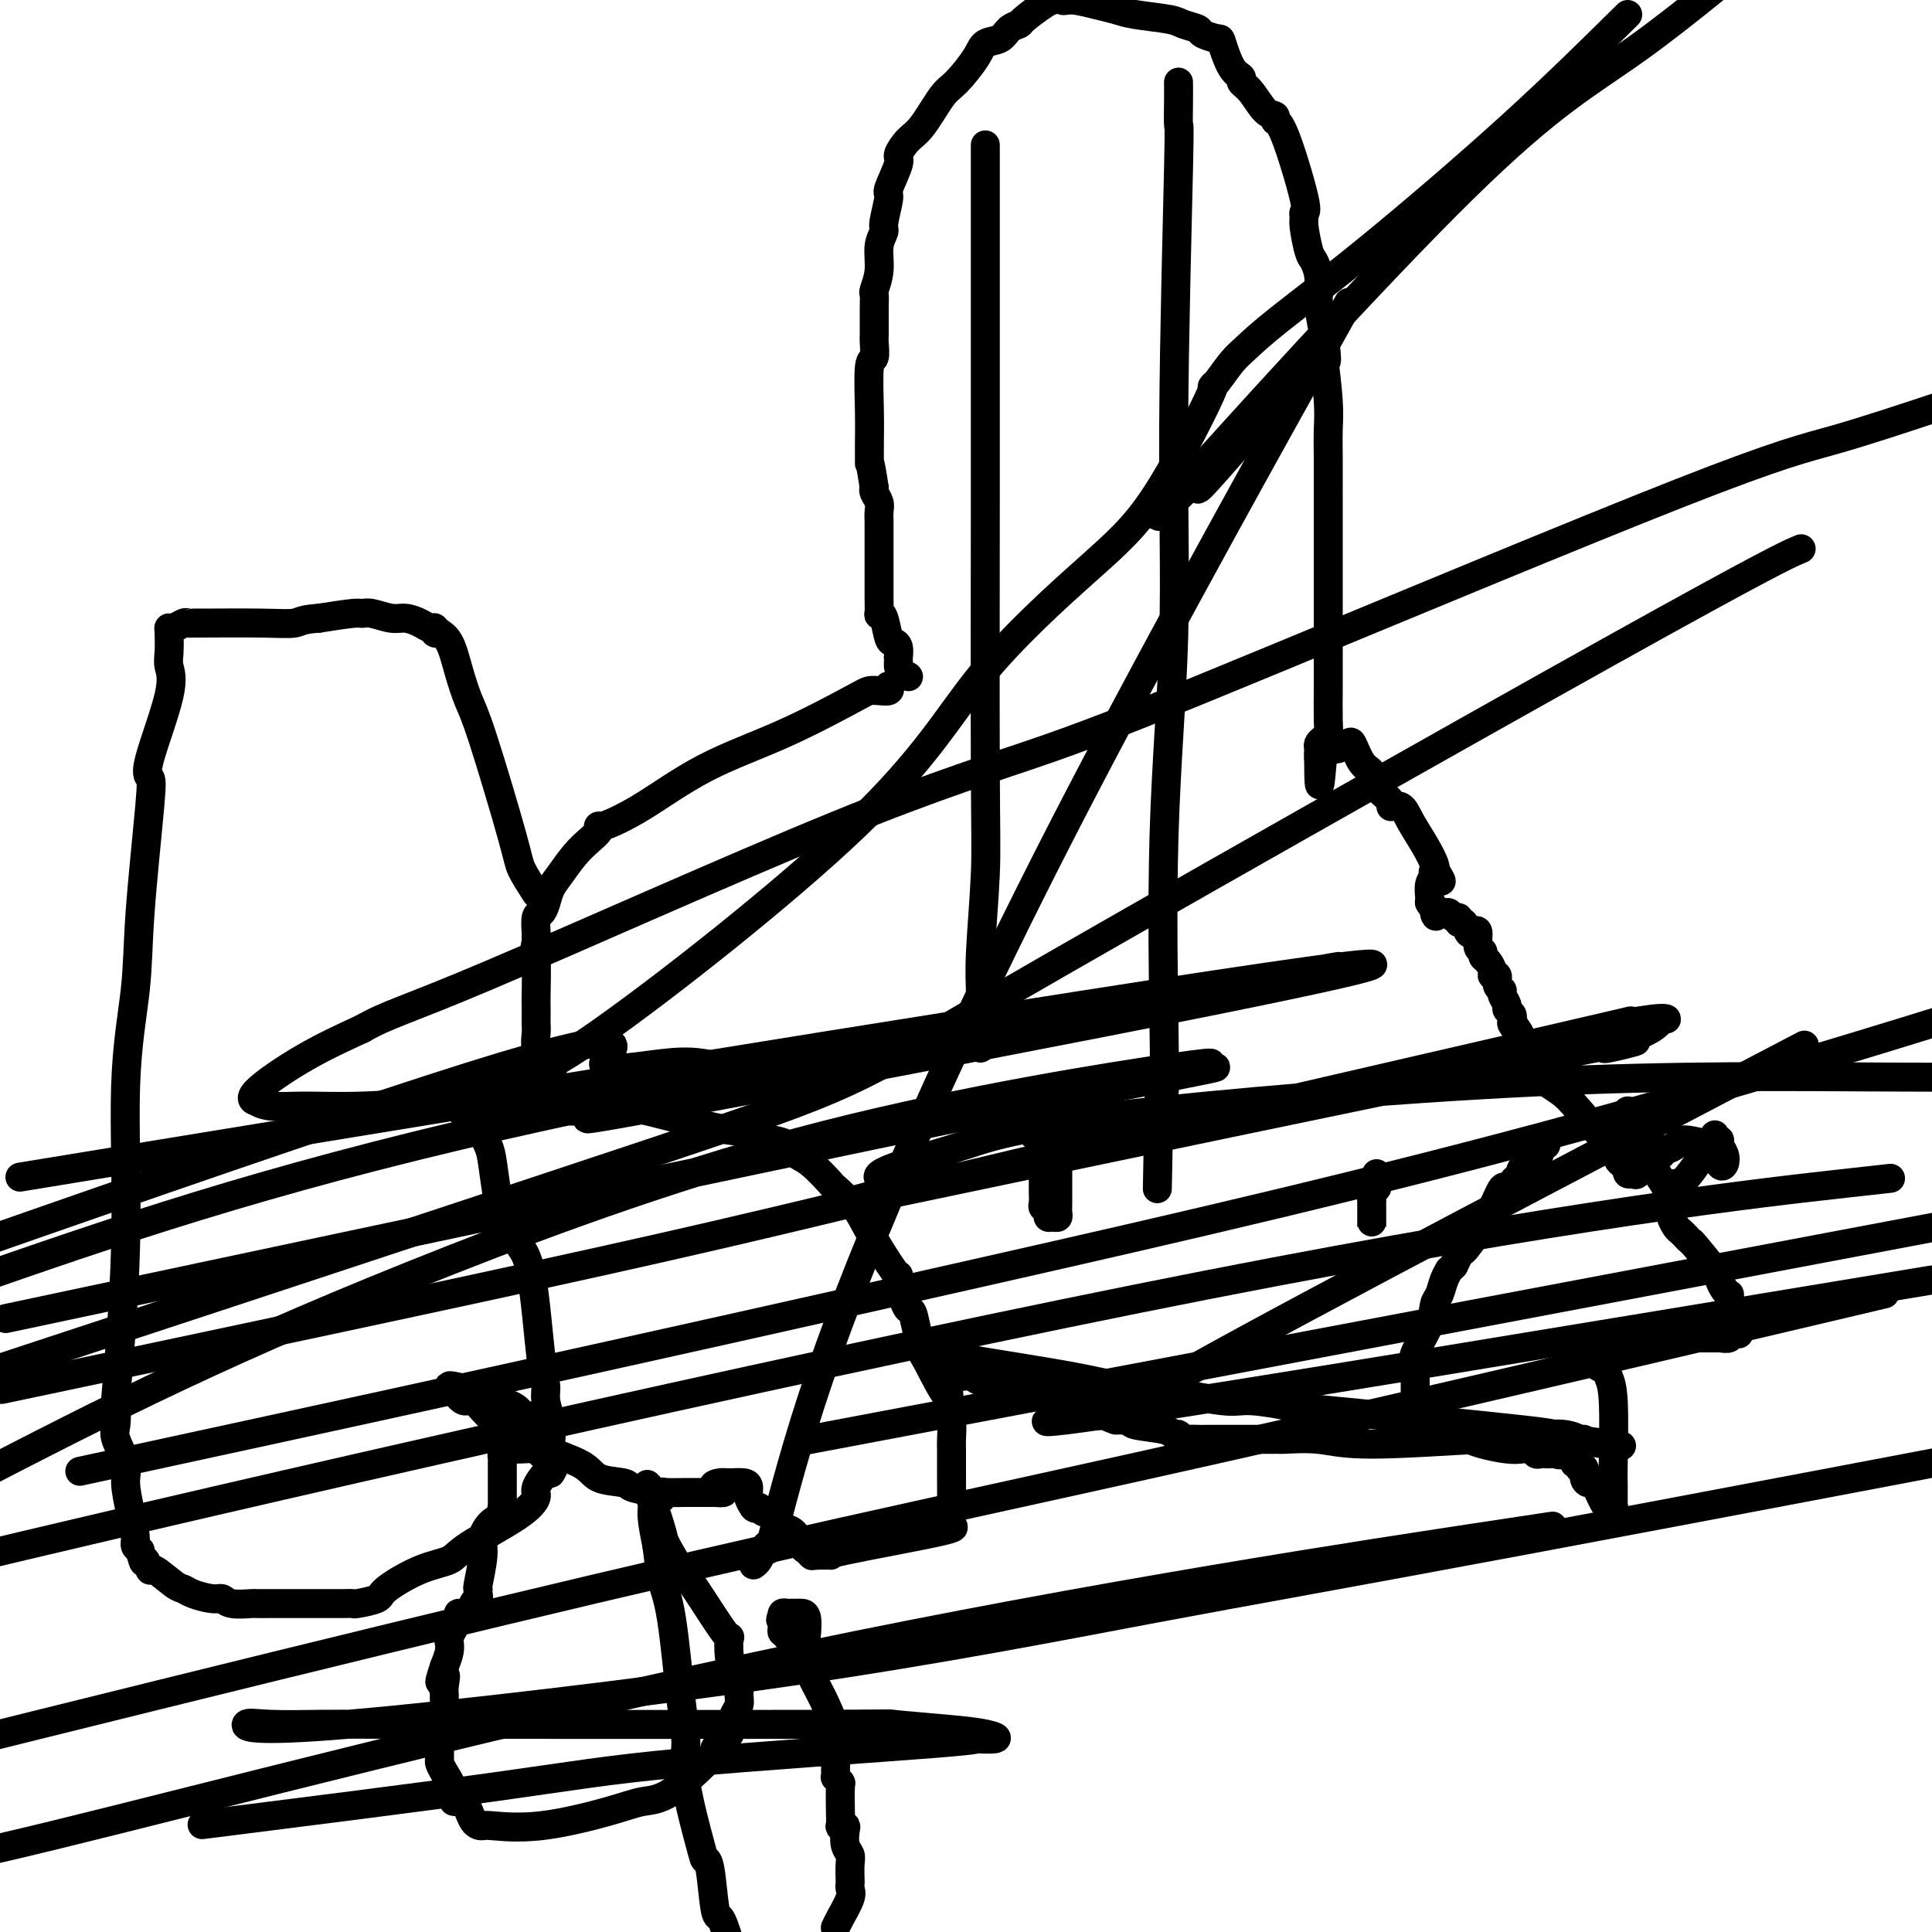 <svg viewBox='0 0 400 400' version='1.1' xmlns='http://www.w3.org/2000/svg' xmlns:xlink='http://www.w3.org/1999/xlink'><g fill='none' stroke='#000000' stroke-width='6' stroke-linecap='round' stroke-linejoin='round'><path d='M188,140c0.000,0.000 0.100,0.100 0.1,0.1'/><path d='M186,138c-0.002,-0.295 -0.003,-0.591 0,-1c0.003,-0.409 0.012,-0.933 0,-1c-0.012,-0.067 -0.044,0.322 0,0c0.044,-0.322 0.166,-1.355 0,-2c-0.166,-0.645 -0.619,-0.902 -1,-1c-0.381,-0.098 -0.691,-0.037 -1,-1c-0.309,-0.963 -0.619,-2.950 -1,-4c-0.381,-1.050 -0.834,-1.162 -1,-1c-0.166,0.162 -0.044,0.599 0,0c0.044,-0.599 0.012,-2.234 0,-3c-0.012,-0.766 -0.003,-0.664 0,-1c0.003,-0.336 0.001,-1.110 0,-2c-0.001,-0.890 -0.000,-1.897 0,-3c0.000,-1.103 -0.000,-2.301 0,-3c0.000,-0.699 0.001,-0.897 0,-2c-0.001,-1.103 -0.004,-3.111 0,-4c0.004,-0.889 0.015,-0.658 0,-1c-0.015,-0.342 -0.056,-1.257 0,-2c0.056,-0.743 0.207,-1.316 0,-2c-0.207,-0.684 -0.774,-1.481 -1,-2c-0.226,-0.519 -0.113,-0.759 0,-1'/><path d='M181,101c-0.999,-6.690 -0.996,-4.914 -1,-5c-0.004,-0.086 -0.015,-2.033 0,-4c0.015,-1.967 0.057,-3.952 0,-7c-0.057,-3.048 -0.211,-7.158 0,-9c0.211,-1.842 0.789,-1.415 1,-2c0.211,-0.585 0.055,-2.182 0,-3c-0.055,-0.818 -0.011,-0.857 0,-2c0.011,-1.143 -0.012,-3.390 0,-5c0.012,-1.610 0.060,-2.582 0,-3c-0.060,-0.418 -0.227,-0.283 0,-1c0.227,-0.717 0.850,-2.287 1,-4c0.150,-1.713 -0.172,-3.568 0,-5c0.172,-1.432 0.839,-2.440 1,-3c0.161,-0.560 -0.183,-0.673 0,-2c0.183,-1.327 0.892,-3.868 1,-5c0.108,-1.132 -0.384,-0.855 0,-2c0.384,-1.145 1.643,-3.711 2,-5c0.357,-1.289 -0.188,-1.301 0,-2c0.188,-0.699 1.108,-2.084 2,-3c0.892,-0.916 1.757,-1.363 3,-3c1.243,-1.637 2.865,-4.465 4,-6c1.135,-1.535 1.784,-1.777 3,-3c1.216,-1.223 2.999,-3.427 4,-5c1.001,-1.573 1.221,-2.513 2,-3c0.779,-0.487 2.117,-0.519 3,-1c0.883,-0.481 1.311,-1.411 2,-2c0.689,-0.589 1.638,-0.838 2,-1c0.362,-0.162 0.136,-0.236 1,-1c0.864,-0.764 2.818,-2.218 4,-3c1.182,-0.782 1.591,-0.891 2,-1'/><path d='M218,0c2.564,-1.379 1.974,-0.328 2,0c0.026,0.328 0.668,-0.067 2,0c1.332,0.067 3.352,0.595 5,1c1.648,0.405 2.922,0.686 4,1c1.078,0.314 1.960,0.661 4,1c2.040,0.339 5.237,0.669 7,1c1.763,0.331 2.093,0.662 3,1c0.907,0.338 2.392,0.682 3,1c0.608,0.318 0.339,0.610 1,1c0.661,0.390 2.253,0.878 3,1c0.747,0.122 0.650,-0.121 1,1c0.350,1.121 1.147,3.607 2,5c0.853,1.393 1.763,1.693 2,2c0.237,0.307 -0.200,0.622 0,1c0.200,0.378 1.038,0.818 2,2c0.962,1.182 2.049,3.105 3,4c0.951,0.895 1.768,0.761 2,1c0.232,0.239 -0.120,0.852 0,1c0.120,0.148 0.711,-0.168 2,3c1.289,3.168 3.277,9.819 4,13c0.723,3.181 0.182,2.892 0,3c-0.182,0.108 -0.007,0.612 0,1c0.007,0.388 -0.156,0.661 0,2c0.156,1.339 0.630,3.745 1,5c0.370,1.255 0.634,1.358 1,2c0.366,0.642 0.833,1.821 1,3c0.167,1.179 0.034,2.357 0,3c-0.034,0.643 0.029,0.750 0,1c-0.029,0.250 -0.151,0.643 0,2c0.151,1.357 0.576,3.679 1,6'/><path d='M274,69c1.254,7.601 0.389,6.102 0,5c-0.389,-1.102 -0.300,-1.808 0,0c0.300,1.808 0.813,6.128 1,9c0.187,2.872 0.050,4.296 0,6c-0.050,1.704 -0.013,3.690 0,6c0.013,2.310 0.004,4.945 0,6c-0.004,1.055 -0.001,0.531 0,1c0.001,0.469 0.000,1.932 0,2c-0.000,0.068 -0.000,-1.258 0,3c0.000,4.258 0.000,14.102 0,19c-0.000,4.898 0.000,4.852 0,6c-0.000,1.148 -0.000,3.490 0,5c0.000,1.510 0.001,2.187 0,3c-0.001,0.813 -0.003,1.762 0,2c0.003,0.238 0.011,-0.235 0,1c-0.011,1.235 -0.041,4.176 0,6c0.041,1.824 0.155,2.530 0,3c-0.155,0.470 -0.577,0.705 -1,1c-0.423,0.295 -0.845,0.651 -1,1c-0.155,0.349 -0.041,0.692 0,1c0.041,0.308 0.011,0.583 0,1c-0.011,0.417 -0.003,0.976 0,1c0.003,0.024 0.002,-0.488 0,-1'/><path d='M273,156c0.022,13.231 0.579,2.809 1,-1c0.421,-3.809 0.708,-1.006 1,0c0.292,1.006 0.588,0.213 1,0c0.412,-0.213 0.939,0.153 1,0c0.061,-0.153 -0.344,-0.824 0,-1c0.344,-0.176 1.436,0.142 2,0c0.564,-0.142 0.601,-0.746 1,0c0.399,0.746 1.162,2.842 2,4c0.838,1.158 1.753,1.378 2,2c0.247,0.622 -0.174,1.645 0,2c0.174,0.355 0.943,0.041 1,0c0.057,-0.041 -0.596,0.193 0,1c0.596,0.807 2.442,2.189 3,3c0.558,0.811 -0.172,1.051 0,1c0.172,-0.051 1.248,-0.392 2,0c0.752,0.392 1.182,1.517 2,3c0.818,1.483 2.023,3.325 3,5c0.977,1.675 1.724,3.182 2,4c0.276,0.818 0.079,0.948 0,1c-0.079,0.052 -0.039,0.026 0,0'/><path d='M297,180c2.768,4.269 0.688,1.942 0,1c-0.688,-0.942 0.016,-0.497 0,0c-0.016,0.497 -0.750,1.047 -1,2c-0.250,0.953 -0.014,2.311 0,3c0.014,0.689 -0.192,0.711 0,1c0.192,0.289 0.782,0.847 1,1c0.218,0.153 0.062,-0.099 0,0c-0.062,0.099 -0.031,0.550 0,1'/><path d='M297,189c0.179,1.388 0.626,0.357 1,0c0.374,-0.357 0.674,-0.039 1,0c0.326,0.039 0.679,-0.202 1,0c0.321,0.202 0.611,0.846 1,1c0.389,0.154 0.877,-0.182 1,0c0.123,0.182 -0.121,0.883 0,1c0.121,0.117 0.606,-0.350 1,0c0.394,0.350 0.698,1.519 1,2c0.302,0.481 0.602,0.276 1,0c0.398,-0.276 0.894,-0.622 1,0c0.106,0.622 -0.178,2.212 0,3c0.178,0.788 0.817,0.776 1,1c0.183,0.224 -0.091,0.685 0,1c0.091,0.315 0.545,0.483 1,1c0.455,0.517 0.911,1.381 1,2c0.089,0.619 -0.187,0.991 0,1c0.187,0.009 0.839,-0.345 1,0c0.161,0.345 -0.168,1.388 0,2c0.168,0.612 0.833,0.794 1,1c0.167,0.206 -0.165,0.436 0,1c0.165,0.564 0.828,1.460 1,2c0.172,0.540 -0.146,0.722 0,1c0.146,0.278 0.756,0.651 1,1c0.244,0.349 0.122,0.675 0,1'/><path d='M313,211c1.350,2.980 0.225,1.432 0,1c-0.225,-0.432 0.451,0.254 1,1c0.549,0.746 0.971,1.554 1,2c0.029,0.446 -0.333,0.531 0,1c0.333,0.469 1.362,1.321 2,2c0.638,0.679 0.883,1.186 1,2c0.117,0.814 0.104,1.937 1,3c0.896,1.063 2.702,2.067 4,3c1.298,0.933 2.089,1.794 4,4c1.911,2.206 4.942,5.757 6,7c1.058,1.243 0.143,0.179 0,0c-0.143,-0.179 0.488,0.526 1,1c0.512,0.474 0.907,0.715 1,1c0.093,0.285 -0.116,0.612 0,1c0.116,0.388 0.557,0.836 1,1c0.443,0.164 0.889,0.044 1,0c0.111,-0.044 -0.111,-0.013 0,0c0.111,0.013 0.556,0.006 1,0'/><path d='M338,241c3.060,2.850 1.212,0.974 1,0c-0.212,-0.974 1.214,-1.046 2,-1c0.786,0.046 0.932,0.209 1,0c0.068,-0.209 0.056,-0.792 0,-1c-0.056,-0.208 -0.157,-0.041 0,0c0.157,0.041 0.571,-0.044 1,0c0.429,0.044 0.874,0.217 1,0c0.126,-0.217 -0.068,-0.825 0,-1c0.068,-0.175 0.397,0.082 1,0c0.603,-0.082 1.481,-0.505 2,-1c0.519,-0.495 0.678,-1.064 2,-1c1.322,0.064 3.808,0.761 5,1c1.192,0.239 1.091,0.020 1,0c-0.091,-0.020 -0.172,0.160 0,1c0.172,0.840 0.597,2.340 1,3c0.403,0.660 0.784,0.479 1,0c0.216,-0.479 0.268,-1.257 0,-2c-0.268,-0.743 -0.856,-1.452 -1,-2c-0.144,-0.548 0.154,-0.934 0,-1c-0.154,-0.066 -0.762,0.188 -1,0c-0.238,-0.188 -0.105,-0.818 0,-1c0.105,-0.182 0.183,0.085 -1,2c-1.183,1.915 -3.626,5.477 -5,7c-1.374,1.523 -1.678,1.007 -2,1c-0.322,-0.007 -0.661,0.497 -1,1'/><path d='M346,246c-1.300,2.063 0.452,2.721 -1,0c-1.452,-2.721 -6.106,-8.822 -8,-11c-1.894,-2.178 -1.028,-0.434 -1,0c0.028,0.434 -0.784,-0.444 -1,-1c-0.216,-0.556 0.163,-0.791 0,-1c-0.163,-0.209 -0.868,-0.392 -1,0c-0.132,0.392 0.307,1.358 1,3c0.693,1.642 1.639,3.959 2,5c0.361,1.041 0.138,0.807 0,1c-0.138,0.193 -0.191,0.815 0,1c0.191,0.185 0.625,-0.066 1,0c0.375,0.066 0.692,0.448 1,0c0.308,-0.448 0.608,-1.727 1,-2c0.392,-0.273 0.876,0.459 1,0c0.124,-0.459 -0.110,-2.109 -1,-4c-0.890,-1.891 -2.434,-4.022 -3,-5c-0.566,-0.978 -0.152,-0.802 0,-1c0.152,-0.198 0.044,-0.771 0,-1c-0.044,-0.229 -0.022,-0.115 0,0'/><path d='M346,250c0.024,0.364 0.048,0.727 0,1c-0.048,0.273 -0.167,0.455 0,1c0.167,0.545 0.619,1.451 1,2c0.381,0.549 0.691,0.739 1,1c0.309,0.261 0.618,0.594 1,1c0.382,0.406 0.837,0.886 1,1c0.163,0.114 0.033,-0.137 1,1c0.967,1.137 3.030,3.663 4,5c0.970,1.337 0.847,1.485 1,2c0.153,0.515 0.581,1.398 1,2c0.419,0.602 0.830,0.922 1,1c0.170,0.078 0.098,-0.085 0,0c-0.098,0.085 -0.222,0.418 0,1c0.222,0.582 0.792,1.413 1,2c0.208,0.587 0.056,0.931 0,1c-0.056,0.069 -0.015,-0.135 0,0c0.015,0.135 0.004,0.610 0,1c-0.004,0.390 -0.002,0.695 0,1'/><path d='M359,274c1.993,3.874 0.475,1.560 0,1c-0.475,-0.560 0.092,0.635 0,1c-0.092,0.365 -0.844,-0.098 -1,0c-0.156,0.098 0.283,0.758 0,1c-0.283,0.242 -1.290,0.065 -2,0c-0.710,-0.065 -1.125,-0.016 -1,0c0.125,0.016 0.790,0.001 0,0c-0.790,-0.001 -3.036,0.011 -4,0c-0.964,-0.011 -0.647,-0.044 -1,0c-0.353,0.044 -1.374,0.166 -2,0c-0.626,-0.166 -0.855,-0.620 0,-1c0.855,-0.380 2.793,-0.687 -1,0c-3.793,0.687 -13.318,2.369 -17,3c-3.682,0.631 -1.519,0.212 -1,0c0.519,-0.212 -0.604,-0.215 -1,0c-0.396,0.215 -0.065,0.650 0,1c0.065,0.350 -0.137,0.616 0,1c0.137,0.384 0.614,0.886 1,1c0.386,0.114 0.681,-0.162 1,0c0.319,0.162 0.663,0.760 1,1c0.337,0.240 0.669,0.120 1,0'/><path d='M332,283c0.785,0.653 0.746,1.286 1,2c0.254,0.714 0.800,1.508 1,5c0.200,3.492 0.053,9.682 0,13c-0.053,3.318 -0.013,3.765 0,4c0.013,0.235 -0.000,0.259 0,1c0.000,0.741 0.014,2.199 0,3c-0.014,0.801 -0.056,0.947 0,1c0.056,0.053 0.209,0.015 0,0c-0.209,-0.015 -0.781,-0.005 -1,0c-0.219,0.005 -0.086,0.006 0,0c0.086,-0.006 0.124,-0.017 0,0c-0.124,0.017 -0.410,0.063 -1,-1c-0.590,-1.063 -1.483,-3.236 -2,-4c-0.517,-0.764 -0.659,-0.118 -1,0c-0.341,0.118 -0.880,-0.293 -1,-1c-0.120,-0.707 0.179,-1.709 0,-2c-0.179,-0.291 -0.835,0.128 -1,0c-0.165,-0.128 0.163,-0.805 0,-1c-0.163,-0.195 -0.817,0.092 -1,0c-0.183,-0.092 0.105,-0.563 0,-1c-0.105,-0.437 -0.601,-0.839 -1,-1c-0.399,-0.161 -0.699,-0.080 -1,0'/><path d='M324,301c-1.724,-1.547 -1.036,-0.414 -1,0c0.036,0.414 -0.582,0.111 -1,0c-0.418,-0.111 -0.637,-0.029 -1,0c-0.363,0.029 -0.870,0.004 -1,0c-0.130,-0.004 0.117,0.013 0,0c-0.117,-0.013 -0.599,-0.055 -1,0c-0.401,0.055 -0.722,0.208 -1,0c-0.278,-0.208 -0.512,-0.778 -1,-1c-0.488,-0.222 -1.230,-0.098 -2,0c-0.770,0.098 -1.569,0.170 -3,0c-1.431,-0.170 -3.494,-0.581 -5,-1c-1.506,-0.419 -2.455,-0.844 -3,-1c-0.545,-0.156 -0.688,-0.041 -1,0c-0.312,0.041 -0.794,0.007 -1,0c-0.206,-0.007 -0.135,0.012 0,0c0.135,-0.012 0.335,-0.055 0,0c-0.335,0.055 -1.206,0.207 -2,0c-0.794,-0.207 -1.513,-0.773 -2,-1c-0.487,-0.227 -0.744,-0.113 -1,0'/><path d='M297,297c-4.067,-0.555 -0.736,0.058 0,0c0.736,-0.058 -1.123,-0.786 -2,-1c-0.877,-0.214 -0.771,0.087 -1,0c-0.229,-0.087 -0.793,-0.562 -1,-1c-0.207,-0.438 -0.055,-0.838 0,-1c0.055,-0.162 0.015,-0.085 0,0c-0.015,0.085 -0.004,0.176 0,0c0.004,-0.176 0.001,-0.621 0,-1c-0.001,-0.379 -0.000,-0.693 0,-1c0.000,-0.307 0.000,-0.607 0,-1c-0.000,-0.393 -0.000,-0.878 0,-1c0.000,-0.122 0.000,0.118 0,0c-0.000,-0.118 -0.000,-0.594 0,-1c0.000,-0.406 0.001,-0.743 0,-1c-0.001,-0.257 -0.003,-0.436 0,-1c0.003,-0.564 0.011,-1.515 0,-2c-0.011,-0.485 -0.042,-0.504 0,-1c0.042,-0.496 0.158,-1.469 0,-2c-0.158,-0.531 -0.590,-0.621 0,-2c0.590,-1.379 2.200,-4.048 3,-6c0.800,-1.952 0.788,-3.188 1,-4c0.212,-0.812 0.648,-1.201 1,-2c0.352,-0.799 0.620,-2.008 1,-3c0.380,-0.992 0.872,-1.767 1,-2c0.128,-0.233 -0.106,0.076 0,0c0.106,-0.076 0.553,-0.538 1,-1'/><path d='M301,262c1.550,-3.285 1.423,-2.498 2,-3c0.577,-0.502 1.856,-2.295 3,-4c1.144,-1.705 2.151,-3.323 3,-5c0.849,-1.677 1.538,-3.415 2,-4c0.462,-0.585 0.695,-0.019 1,0c0.305,0.019 0.681,-0.508 1,-1c0.319,-0.492 0.582,-0.947 1,-1c0.418,-0.053 0.991,0.297 1,0c0.009,-0.297 -0.548,-1.241 0,-2c0.548,-0.759 2.199,-1.331 3,-2c0.801,-0.669 0.750,-1.433 1,-2c0.250,-0.567 0.799,-0.935 1,-1c0.201,-0.065 0.054,0.175 0,0c-0.054,-0.175 -0.015,-0.764 0,-1c0.015,-0.236 0.008,-0.118 0,0'/><path d='M184,142c0.175,0.419 0.351,0.837 0,1c-0.351,0.163 -1.228,0.070 -2,0c-0.772,-0.070 -1.438,-0.116 -2,0c-0.562,0.116 -1.020,0.392 -4,2c-2.980,1.608 -8.484,4.546 -14,7c-5.516,2.454 -11.046,4.425 -16,7c-4.954,2.575 -9.333,5.753 -13,8c-3.667,2.247 -6.624,3.563 -8,4c-1.376,0.437 -1.173,-0.003 -1,0c0.173,0.003 0.317,0.451 0,1c-0.317,0.549 -1.093,1.200 -2,2c-0.907,0.800 -1.945,1.749 -3,3c-1.055,1.251 -2.129,2.805 -3,4c-0.871,1.195 -1.540,2.030 -2,3c-0.460,0.970 -0.712,2.073 -1,3c-0.288,0.927 -0.613,1.677 -1,2c-0.387,0.323 -0.836,0.219 -1,1c-0.164,0.781 -0.044,2.446 0,3c0.044,0.554 0.012,-0.005 0,0c-0.012,0.005 -0.003,0.573 0,1c0.003,0.427 0.002,0.714 0,1'/><path d='M111,195c-0.464,1.925 -0.124,1.237 0,3c0.124,1.763 0.033,5.978 0,8c-0.033,2.022 -0.009,1.851 0,2c0.009,0.149 0.003,0.619 0,1c-0.003,0.381 -0.002,0.672 0,1c0.002,0.328 0.005,0.694 0,1c-0.005,0.306 -0.018,0.551 0,1c0.018,0.449 0.068,1.101 0,2c-0.068,0.899 -0.253,2.043 0,3c0.253,0.957 0.945,1.726 1,2c0.055,0.274 -0.528,0.052 0,1c0.528,0.948 2.167,3.067 3,4c0.833,0.933 0.861,0.681 1,1c0.139,0.319 0.388,1.210 1,2c0.612,0.790 1.587,1.479 2,2c0.413,0.521 0.265,0.872 0,1c-0.265,0.128 -0.645,0.031 -1,0c-0.355,-0.031 -0.684,0.002 -1,0c-0.316,-0.002 -0.620,-0.039 -1,0c-0.380,0.039 -0.838,0.155 -1,0c-0.162,-0.155 -0.030,-0.580 0,-1c0.030,-0.420 -0.044,-0.834 0,-1c0.044,-0.166 0.204,-0.083 0,0c-0.204,0.083 -0.773,0.167 -1,0c-0.227,-0.167 -0.114,-0.583 0,-1'/><path d='M114,227c-1.156,-0.309 -1.545,-0.083 -2,0c-0.455,0.083 -0.976,0.023 -1,0c-0.024,-0.023 0.449,-0.010 -1,0c-1.449,0.010 -4.822,0.017 -7,0c-2.178,-0.017 -3.163,-0.057 -4,0c-0.837,0.057 -1.527,0.211 -2,0c-0.473,-0.211 -0.730,-0.786 -1,-1c-0.270,-0.214 -0.553,-0.068 -1,0c-0.447,0.068 -1.058,0.056 -1,0c0.058,-0.056 0.785,-0.157 1,0c0.215,0.157 -0.083,0.570 0,1c0.083,0.430 0.546,0.876 1,1c0.454,0.124 0.899,-0.073 1,0c0.101,0.073 -0.142,0.417 0,1c0.142,0.583 0.668,1.407 1,2c0.332,0.593 0.469,0.956 1,2c0.531,1.044 1.458,2.769 2,4c0.542,1.231 0.701,1.969 1,4c0.299,2.031 0.738,5.356 1,7c0.262,1.644 0.347,1.609 1,3c0.653,1.391 1.873,4.208 3,6c1.127,1.792 2.162,2.557 3,7c0.838,4.443 1.479,12.563 2,17c0.521,4.437 0.923,5.189 1,6c0.077,0.811 -0.172,1.680 0,3c0.172,1.320 0.763,3.091 1,4c0.237,0.909 0.118,0.954 0,1'/><path d='M114,295c0.437,5.252 -0.470,2.881 -1,2c-0.530,-0.881 -0.682,-0.274 -1,0c-0.318,0.274 -0.802,0.214 -1,0c-0.198,-0.214 -0.108,-0.583 0,-1c0.108,-0.417 0.236,-0.881 0,-1c-0.236,-0.119 -0.835,0.106 -1,0c-0.165,-0.106 0.103,-0.544 0,-1c-0.103,-0.456 -0.578,-0.930 -1,-1c-0.422,-0.070 -0.790,0.266 -1,0c-0.210,-0.266 -0.263,-1.133 -2,-2c-1.737,-0.867 -5.160,-1.735 -7,-2c-1.840,-0.265 -2.099,0.074 -2,0c0.099,-0.074 0.554,-0.562 0,-1c-0.554,-0.438 -2.118,-0.827 -3,-1c-0.882,-0.173 -1.081,-0.130 -1,0c0.081,0.130 0.441,0.346 1,1c0.559,0.654 1.318,1.744 2,2c0.682,0.256 1.286,-0.323 2,0c0.714,0.323 1.538,1.549 3,3c1.462,1.451 3.560,3.129 5,4c1.440,0.871 2.220,0.936 3,1'/><path d='M109,298c4.646,2.665 8.762,3.827 11,5c2.238,1.173 2.599,2.357 4,3c1.401,0.643 3.843,0.746 5,1c1.157,0.254 1.028,0.657 2,1c0.972,0.343 3.045,0.624 4,1c0.955,0.376 0.792,0.847 1,1c0.208,0.153 0.788,-0.012 1,0c0.212,0.012 0.056,0.199 0,0c-0.056,-0.199 -0.014,-0.785 0,-1c0.014,-0.215 -0.001,-0.057 1,0c1.001,0.057 3.019,0.015 4,0c0.981,-0.015 0.926,-0.004 1,0c0.074,0.004 0.278,0.001 1,0c0.722,-0.001 1.964,-0.000 3,0c1.036,0.000 1.868,0.000 2,0c0.132,-0.000 -0.434,-0.000 -1,0'/><path d='M148,309c3.673,0.299 0.855,-0.454 0,-1c-0.855,-0.546 0.254,-0.887 1,-1c0.746,-0.113 1.131,-0.000 2,0c0.869,0.000 2.223,-0.113 3,0c0.777,0.113 0.979,0.454 1,1c0.021,0.546 -0.137,1.299 0,2c0.137,0.701 0.568,1.351 1,2'/><path d='M156,312c0.487,0.711 0.706,-0.013 1,0c0.294,0.013 0.663,0.761 1,1c0.337,0.239 0.643,-0.030 1,0c0.357,0.030 0.764,0.361 1,1c0.236,0.639 0.302,1.587 1,2c0.698,0.413 2.030,0.293 3,1c0.970,0.707 1.580,2.242 2,3c0.420,0.758 0.650,0.739 1,1c0.350,0.261 0.820,0.802 1,1c0.180,0.198 0.071,0.053 1,0c0.929,-0.053 2.898,-0.014 3,0c0.102,0.014 -1.661,0.005 3,-1c4.661,-1.005 15.746,-3.004 20,-4c4.254,-0.996 1.676,-0.987 1,-1c-0.676,-0.013 0.551,-0.048 1,0c0.449,0.048 0.120,0.181 0,0c-0.120,-0.181 -0.031,-0.674 0,-3c0.031,-2.326 0.006,-6.485 0,-9c-0.006,-2.515 0.009,-3.385 0,-4c-0.009,-0.615 -0.041,-0.973 0,-2c0.041,-1.027 0.155,-2.722 0,-4c-0.155,-1.278 -0.577,-2.139 -1,-3'/><path d='M196,291c0.380,-4.075 0.831,-1.264 0,-2c-0.831,-0.736 -2.944,-5.021 -4,-7c-1.056,-1.979 -1.057,-1.653 -1,-2c0.057,-0.347 0.170,-1.366 0,-2c-0.170,-0.634 -0.624,-0.883 -1,-2c-0.376,-1.117 -0.675,-3.103 -1,-4c-0.325,-0.897 -0.675,-0.706 -1,-1c-0.325,-0.294 -0.626,-1.072 -1,-2c-0.374,-0.928 -0.822,-2.007 -1,-3c-0.178,-0.993 -0.087,-1.899 0,-2c0.087,-0.101 0.170,0.604 -1,-1c-1.170,-1.604 -3.594,-5.515 -5,-8c-1.406,-2.485 -1.794,-3.543 -3,-5c-1.206,-1.457 -3.228,-3.311 -4,-4c-0.772,-0.689 -0.292,-0.212 -1,-1c-0.708,-0.788 -2.602,-2.841 -4,-4c-1.398,-1.159 -2.300,-1.425 -3,-2c-0.700,-0.575 -1.197,-1.458 -2,-2c-0.803,-0.542 -1.913,-0.743 -3,-1c-1.087,-0.257 -2.153,-0.570 -3,-1c-0.847,-0.430 -1.476,-0.976 -2,-1c-0.524,-0.024 -0.942,0.473 -4,0c-3.058,-0.473 -8.757,-1.917 -13,-3c-4.243,-1.083 -7.031,-1.807 -10,-2c-2.969,-0.193 -6.119,0.144 -9,0c-2.881,-0.144 -5.494,-0.771 -9,-1c-3.506,-0.229 -7.905,-0.062 -10,0c-2.095,0.062 -1.884,0.018 -2,0c-0.116,-0.018 -0.558,-0.009 -1,0'/><path d='M97,228c-4.806,0.011 -1.323,0.539 0,1c1.323,0.461 0.484,0.856 0,1c-0.484,0.144 -0.614,0.039 -1,0c-0.386,-0.039 -1.027,-0.010 -1,0c0.027,0.010 0.722,0.003 1,0c0.278,-0.003 0.139,-0.001 0,0'/><path d='M216,241c-0.000,0.755 -0.000,1.511 0,2c0.000,0.489 0.000,0.712 0,1c-0.000,0.288 -0.001,0.640 0,1c0.001,0.360 0.004,0.726 0,1c-0.004,0.274 -0.016,0.455 0,1c0.016,0.545 0.060,1.452 0,2c-0.060,0.548 -0.222,0.736 0,1c0.222,0.264 0.830,0.604 1,1c0.170,0.396 -0.098,0.850 0,1c0.098,0.150 0.562,-0.002 1,0c0.438,0.002 0.849,0.160 1,0c0.151,-0.160 0.040,-0.637 0,-1c-0.040,-0.363 -0.011,-0.613 0,-2c0.011,-1.387 0.003,-3.912 0,-5c-0.003,-1.088 -0.001,-0.739 0,-1c0.001,-0.261 0.000,-1.130 0,-2'/><path d='M219,241c0.143,-2.107 -0.000,-1.875 0,-2c0.000,-0.125 0.145,-0.608 0,-1c-0.145,-0.392 -0.578,-0.694 -1,-1c-0.422,-0.306 -0.834,-0.618 -1,-1c-0.166,-0.382 -0.087,-0.834 0,-1c0.087,-0.166 0.181,-0.044 0,0c-0.181,0.044 -0.636,0.012 -1,0c-0.364,-0.012 -0.636,-0.003 -1,0c-0.364,0.003 -0.818,0.001 -1,0c-0.182,-0.001 -0.091,-0.000 0,0'/><path d='M284,246c0.000,-0.097 0.000,-0.194 0,0c0.000,0.194 0.000,0.678 0,1c0.000,0.322 0.000,0.482 0,1c-0.000,0.518 0.000,1.395 0,2c0.000,0.605 0.000,0.937 0,1c0.000,0.063 0.000,-0.144 0,0c0.000,0.144 0.000,0.639 0,1c0.000,0.361 0.000,0.587 0,1c0.000,0.413 0.000,1.011 0,1c0.000,-0.011 0.000,-0.633 0,-1c0.000,-0.367 0.000,-0.480 0,-1c-0.000,-0.520 0.000,-1.448 0,-2c0.000,-0.552 0.000,-0.729 0,-1c0.000,-0.271 0.000,-0.635 0,-1'/><path d='M284,248c-0.061,-1.240 -0.212,-1.838 0,-2c0.212,-0.162 0.789,0.114 1,0c0.211,-0.114 0.057,-0.618 0,-1c-0.057,-0.382 -0.015,-0.641 0,-1c0.015,-0.359 0.004,-0.817 0,-1c-0.004,-0.183 -0.002,-0.092 0,0'/><path d='M195,281c0.250,0.010 0.500,0.020 1,0c0.500,-0.020 1.249,-0.070 2,0c0.751,0.070 1.503,0.261 6,1c4.497,0.739 12.740,2.025 18,3c5.260,0.975 7.539,1.638 10,2c2.461,0.362 5.106,0.423 9,1c3.894,0.577 9.038,1.671 12,2c2.962,0.329 3.743,-0.108 6,0c2.257,0.108 5.990,0.760 7,1c1.010,0.240 -0.702,0.068 9,1c9.702,0.932 30.819,2.968 40,4c9.181,1.032 6.427,1.061 6,1c-0.427,-0.061 1.474,-0.213 3,0c1.526,0.213 2.677,0.789 3,1c0.323,0.211 -0.182,0.057 0,0c0.182,-0.057 1.052,-0.016 1,0c-0.052,0.016 -1.026,0.008 -2,0'/><path d='M326,298c19.903,2.630 4.161,0.705 -2,0c-6.161,-0.705 -2.743,-0.188 -2,0c0.743,0.188 -1.191,0.049 -2,0c-0.809,-0.049 -0.493,-0.008 -1,0c-0.507,0.008 -1.836,-0.016 -3,0c-1.164,0.016 -2.162,0.071 -3,0c-0.838,-0.071 -1.516,-0.268 -7,0c-5.484,0.268 -15.775,1.000 -22,1c-6.225,0.000 -8.385,-0.732 -11,-1c-2.615,-0.268 -5.685,-0.072 -7,0c-1.315,0.072 -0.876,0.019 -1,0c-0.124,-0.019 -0.810,-0.005 -1,0c-0.190,0.005 0.115,0.001 -2,0c-2.115,-0.001 -6.652,0.001 -9,0c-2.348,-0.001 -2.509,-0.004 -3,0c-0.491,0.004 -1.312,0.016 -2,0c-0.688,-0.016 -1.244,-0.060 -2,0c-0.756,0.060 -1.713,0.224 -2,0c-0.287,-0.224 0.096,-0.834 0,-1c-0.096,-0.166 -0.670,0.113 -1,0c-0.330,-0.113 -0.417,-0.619 -2,-1c-1.583,-0.381 -4.663,-0.638 -6,-1c-1.337,-0.362 -0.933,-0.829 -1,-1c-0.067,-0.171 -0.606,-0.046 -1,0c-0.394,0.046 -0.645,0.012 -1,0c-0.355,-0.012 -0.816,-0.004 -1,0c-0.184,0.004 -0.092,0.002 0,0'/><path d='M231,294c-2.632,-0.862 -1.713,-1.016 -2,-1c-0.287,0.016 -1.779,0.202 -3,0c-1.221,-0.202 -2.172,-0.794 -3,-1c-0.828,-0.206 -1.532,-0.027 -2,0c-0.468,0.027 -0.700,-0.097 -1,0c-0.300,0.097 -0.666,0.415 -1,0c-0.334,-0.415 -0.634,-1.564 -1,-2c-0.366,-0.436 -0.798,-0.158 -1,0c-0.202,0.158 -0.173,0.196 0,0c0.173,-0.196 0.489,-0.626 0,-1c-0.489,-0.374 -1.783,-0.692 -3,-1c-1.217,-0.308 -2.358,-0.604 -4,-1c-1.642,-0.396 -3.785,-0.891 -5,-1c-1.215,-0.109 -1.501,0.167 -2,0c-0.499,-0.167 -1.211,-0.776 -2,-1c-0.789,-0.224 -1.654,-0.064 -2,0c-0.346,0.064 -0.173,0.032 0,0'/><path d='M204,30c-0.000,0.695 -0.000,1.390 0,3c0.000,1.610 0.000,4.136 0,5c-0.000,0.864 -0.000,0.065 0,4c0.000,3.935 0.001,12.605 0,19c-0.001,6.395 -0.004,10.516 0,16c0.004,5.484 0.015,12.332 0,28c-0.015,15.668 -0.057,40.157 0,54c0.057,13.843 0.211,17.039 0,22c-0.211,4.961 -0.789,11.686 -1,16c-0.211,4.314 -0.057,6.217 0,9c0.057,2.783 0.015,6.445 0,8c-0.015,1.555 -0.004,1.005 0,1c0.004,-0.005 0.001,0.537 0,1c-0.001,0.463 -0.000,0.847 0,1c0.000,0.153 0.000,0.077 0,0'/><path d='M244,17c0.009,1.044 0.019,2.089 0,4c-0.019,1.911 -0.065,4.689 0,5c0.065,0.311 0.242,-1.844 0,9c-0.242,10.844 -0.902,34.689 -1,53c-0.098,18.311 0.366,31.089 0,44c-0.366,12.911 -1.562,25.956 -2,41c-0.438,15.044 -0.118,32.086 0,40c0.118,7.914 0.032,6.699 0,7c-0.032,0.301 -0.011,2.119 0,3c0.011,0.881 0.013,0.824 0,1c-0.013,0.176 -0.042,0.586 0,1c0.042,0.414 0.155,0.833 0,1c-0.155,0.167 -0.577,0.084 -1,0'/><path d='M240,226c-0.667,34.833 -0.333,17.417 0,0'/><path d='M111,185c-1.203,-1.872 -2.405,-3.744 -3,-5c-0.595,-1.256 -0.581,-1.894 -2,-7c-1.419,-5.106 -4.269,-14.678 -6,-20c-1.731,-5.322 -2.344,-6.393 -3,-8c-0.656,-1.607 -1.357,-3.750 -2,-6c-0.643,-2.250 -1.229,-4.607 -2,-6c-0.771,-1.393 -1.726,-1.823 -2,-2c-0.274,-0.177 0.132,-0.103 0,0c-0.132,0.103 -0.801,0.234 -1,0c-0.199,-0.234 0.072,-0.832 0,-1c-0.072,-0.168 -0.488,0.095 -1,0c-0.512,-0.095 -1.121,-0.547 -2,-1c-0.879,-0.453 -2.027,-0.907 -3,-1c-0.973,-0.093 -1.769,0.174 -3,0c-1.231,-0.174 -2.897,-0.789 -4,-1c-1.103,-0.211 -1.643,-0.018 -2,0c-0.357,0.018 -0.531,-0.138 -2,0c-1.469,0.138 -4.235,0.569 -7,1'/><path d='M66,128c-3.680,0.227 -3.879,0.793 -5,1c-1.121,0.207 -3.164,0.054 -7,0c-3.836,-0.054 -9.465,-0.011 -12,0c-2.535,0.011 -1.975,-0.011 -2,0c-0.025,0.011 -0.634,0.056 -1,0c-0.366,-0.056 -0.490,-0.212 -1,0c-0.510,0.212 -1.406,0.794 -2,1c-0.594,0.206 -0.887,0.038 -1,0c-0.113,-0.038 -0.045,0.056 0,1c0.045,0.944 0.068,2.739 0,4c-0.068,1.261 -0.227,1.988 0,3c0.227,1.012 0.838,2.310 0,6c-0.838,3.690 -3.126,9.773 -4,13c-0.874,3.227 -0.333,3.597 0,4c0.333,0.403 0.459,0.838 0,6c-0.459,5.162 -1.504,15.051 -2,22c-0.496,6.949 -0.445,10.958 -1,16c-0.555,5.042 -1.717,11.115 -2,20c-0.283,8.885 0.315,20.580 0,33c-0.315,12.420 -1.541,25.565 -2,31c-0.459,5.435 -0.152,3.162 0,3c0.152,-0.162 0.149,1.789 0,3c-0.149,1.211 -0.442,1.683 0,3c0.442,1.317 1.620,3.480 2,5c0.380,1.520 -0.039,2.396 0,4c0.039,1.604 0.536,3.935 1,6c0.464,2.065 0.894,3.864 1,5c0.106,1.136 -0.113,1.610 0,2c0.113,0.390 0.556,0.695 1,1'/><path d='M29,321c0.940,3.878 0.791,2.072 1,2c0.209,-0.072 0.778,1.591 1,2c0.222,0.409 0.097,-0.436 1,0c0.903,0.436 2.833,2.154 4,3c1.167,0.846 1.570,0.819 2,1c0.430,0.181 0.886,0.570 2,1c1.114,0.430 2.885,0.900 4,1c1.115,0.100 1.573,-0.169 2,0c0.427,0.169 0.824,0.777 2,1c1.176,0.223 3.133,0.060 4,0c0.867,-0.060 0.645,-0.016 1,0c0.355,0.016 1.288,0.004 3,0c1.712,-0.004 4.204,-0.001 6,0c1.796,0.001 2.898,0.001 4,0c1.102,-0.001 2.205,-0.003 3,0c0.795,0.003 1.283,0.011 2,0c0.717,-0.011 1.663,-0.041 2,0c0.337,0.041 0.065,0.152 1,0c0.935,-0.152 3.076,-0.569 4,-1c0.924,-0.431 0.631,-0.877 2,-2c1.369,-1.123 4.399,-2.924 7,-4c2.601,-1.076 4.772,-1.428 6,-2c1.228,-0.572 1.513,-1.366 4,-3c2.487,-1.634 7.178,-4.109 10,-6c2.822,-1.891 3.777,-3.198 4,-4c0.223,-0.802 -0.286,-1.101 0,-2c0.286,-0.899 1.367,-2.400 2,-3c0.633,-0.600 0.816,-0.300 1,0'/><path d='M114,305c1.081,-1.555 0.282,-0.941 0,-1c-0.282,-0.059 -0.048,-0.790 0,-1c0.048,-0.210 -0.089,0.101 0,0c0.089,-0.101 0.403,-0.616 0,-1c-0.403,-0.384 -1.522,-0.639 -2,-1c-0.478,-0.361 -0.313,-0.830 -1,-1c-0.687,-0.170 -2.226,-0.043 -3,0c-0.774,0.043 -0.782,-0.000 -1,0c-0.218,0.000 -0.647,0.043 -1,0c-0.353,-0.043 -0.630,-0.171 -1,0c-0.370,0.171 -0.831,0.640 -1,1c-0.169,0.360 -0.045,0.611 0,1c0.045,0.389 0.012,0.915 0,1c-0.012,0.085 -0.003,-0.273 0,0c0.003,0.273 0.001,1.175 0,2c-0.001,0.825 -0.000,1.572 0,2c0.000,0.428 0.000,0.538 0,1c-0.000,0.462 -0.000,1.275 0,2c0.000,0.725 0.000,1.363 0,2'/><path d='M104,312c-0.482,2.394 -1.187,2.379 -2,3c-0.813,0.621 -1.734,1.878 -2,3c-0.266,1.122 0.125,2.107 0,4c-0.125,1.893 -0.765,4.693 -1,6c-0.235,1.307 -0.066,1.123 0,1c0.066,-0.123 0.030,-0.183 0,0c-0.030,0.183 -0.054,0.609 0,1c0.054,0.391 0.187,0.748 0,1c-0.187,0.252 -0.694,0.399 -1,1c-0.306,0.601 -0.411,1.656 -1,2c-0.589,0.344 -1.660,-0.025 -2,0c-0.340,0.025 0.053,0.443 0,1c-0.053,0.557 -0.553,1.254 -1,2c-0.447,0.746 -0.841,1.540 -1,2c-0.159,0.460 -0.081,0.585 0,1c0.081,0.415 0.166,1.118 0,2c-0.166,0.882 -0.583,1.941 -1,3'/><path d='M92,345c-1.856,5.467 -0.496,2.634 0,2c0.496,-0.634 0.129,0.933 0,2c-0.129,1.067 -0.021,1.636 0,2c0.021,0.364 -0.047,0.523 0,1c0.047,0.477 0.209,1.273 0,2c-0.209,0.727 -0.788,1.385 -1,2c-0.212,0.615 -0.055,1.188 0,2c0.055,0.812 0.009,1.862 0,3c-0.009,1.138 0.020,2.362 0,3c-0.020,0.638 -0.090,0.689 0,1c0.090,0.311 0.341,0.882 1,2c0.659,1.118 1.725,2.783 2,4c0.275,1.217 -0.241,1.986 0,2c0.241,0.014 1.238,-0.726 2,0c0.762,0.726 1.287,2.917 2,4c0.713,1.083 1.614,1.057 2,1c0.386,-0.057 0.258,-0.146 2,0c1.742,0.146 5.354,0.526 10,0c4.646,-0.526 10.325,-1.957 14,-3c3.675,-1.043 5.345,-1.697 7,-2c1.655,-0.303 3.295,-0.253 6,-2c2.705,-1.747 6.476,-5.290 8,-7c1.524,-1.710 0.801,-1.585 1,-2c0.199,-0.415 1.321,-1.369 2,-2c0.679,-0.631 0.913,-0.939 1,-1c0.087,-0.061 0.025,0.125 0,0c-0.025,-0.125 -0.012,-0.563 0,-1'/><path d='M151,358c2.078,-2.186 1.275,-1.152 1,-1c-0.275,0.152 -0.020,-0.578 0,-1c0.020,-0.422 -0.194,-0.534 0,-1c0.194,-0.466 0.794,-1.284 1,-2c0.206,-0.716 0.016,-1.329 0,-2c-0.016,-0.671 0.141,-1.401 0,-2c-0.141,-0.599 -0.580,-1.067 -1,-2c-0.420,-0.933 -0.821,-2.330 -1,-4c-0.179,-1.670 -0.136,-3.614 0,-4c0.136,-0.386 0.364,0.784 -1,-1c-1.364,-1.784 -4.319,-6.523 -6,-9c-1.681,-2.477 -2.086,-2.691 -3,-4c-0.914,-1.309 -2.336,-3.712 -3,-5c-0.664,-1.288 -0.570,-1.460 -1,-3c-0.430,-1.540 -1.383,-4.448 -2,-6c-0.617,-1.552 -0.898,-1.748 -1,-2c-0.102,-0.252 -0.023,-0.559 0,-1c0.023,-0.441 -0.009,-1.015 0,-1c0.009,0.015 0.058,0.620 0,1c-0.058,0.380 -0.222,0.535 0,1c0.222,0.465 0.829,1.241 1,2c0.171,0.759 -0.094,1.503 0,3c0.094,1.497 0.547,3.749 1,6'/><path d='M136,320c0.442,3.199 0.546,5.197 1,7c0.454,1.803 1.256,3.411 2,8c0.744,4.589 1.428,12.158 2,17c0.572,4.842 1.032,6.958 1,9c-0.032,2.042 -0.556,4.012 0,8c0.556,3.988 2.190,9.995 3,13c0.810,3.005 0.794,3.006 1,3c0.206,-0.006 0.632,-0.021 1,2c0.368,2.021 0.676,6.078 1,8c0.324,1.922 0.664,1.710 1,2c0.336,0.290 0.667,1.083 1,2c0.333,0.917 0.666,1.959 1,3'/><path d='M173,399c-0.053,0.119 -0.105,0.239 0,0c0.105,-0.239 0.368,-0.836 1,-2c0.632,-1.164 1.633,-2.896 2,-4c0.367,-1.104 0.099,-1.580 0,-2c-0.099,-0.420 -0.030,-0.783 0,-1c0.030,-0.217 0.022,-0.289 0,-1c-0.022,-0.711 -0.057,-2.061 0,-3c0.057,-0.939 0.208,-1.468 0,-2c-0.208,-0.532 -0.774,-1.069 -1,-2c-0.226,-0.931 -0.113,-2.256 0,-3c0.113,-0.744 0.226,-0.907 0,-1c-0.226,-0.093 -0.792,-0.115 -1,0c-0.208,0.115 -0.060,0.367 0,0c0.060,-0.367 0.030,-1.351 0,-3c-0.030,-1.649 -0.061,-3.961 0,-5c0.061,-1.039 0.212,-0.803 0,-1c-0.212,-0.197 -0.789,-0.827 -1,-1c-0.211,-0.173 -0.057,0.111 0,0c0.057,-0.111 0.017,-0.618 0,-1c-0.017,-0.382 -0.010,-0.640 0,-1c0.010,-0.360 0.024,-0.824 0,-2c-0.024,-1.176 -0.087,-3.065 0,-4c0.087,-0.935 0.324,-0.916 0,-2c-0.324,-1.084 -1.211,-3.270 -2,-5c-0.789,-1.730 -1.482,-3.004 -2,-4c-0.518,-0.996 -0.862,-1.713 -1,-2c-0.138,-0.287 -0.069,-0.143 0,0'/><path d='M168,347c-1.177,-6.947 -0.118,-4.814 0,-4c0.118,0.814 -0.703,0.309 -1,-1c-0.297,-1.309 -0.068,-3.423 0,-4c0.068,-0.577 -0.024,0.381 0,0c0.024,-0.381 0.165,-2.102 0,-3c-0.165,-0.898 -0.635,-0.972 -1,-1c-0.365,-0.028 -0.623,-0.008 -1,0c-0.377,0.008 -0.872,0.005 -1,0c-0.128,-0.005 0.110,-0.012 0,0c-0.110,0.012 -0.568,0.042 -1,0c-0.432,-0.042 -0.838,-0.155 -1,0c-0.162,0.155 -0.081,0.577 0,1'/><path d='M162,335c-0.778,0.182 -0.222,0.636 0,1c0.222,0.364 0.111,0.637 0,1c-0.111,0.363 -0.222,0.817 0,1c0.222,0.183 0.777,0.095 1,0c0.223,-0.095 0.112,-0.198 0,0c-0.112,0.198 -0.226,0.697 0,1c0.226,0.303 0.793,0.411 1,1c0.207,0.589 0.056,1.657 0,2c-0.056,0.343 -0.015,-0.041 0,0c0.015,0.041 0.005,0.508 0,1c-0.005,0.492 -0.005,1.011 0,1c0.005,-0.011 0.015,-0.550 0,-1c-0.015,-0.450 -0.056,-0.811 0,-1c0.056,-0.189 0.207,-0.205 0,-1c-0.207,-0.795 -0.774,-2.370 -1,-3c-0.226,-0.630 -0.113,-0.315 0,0'/><path d='M156,324c0.342,-0.251 0.684,-0.503 1,-1c0.316,-0.497 0.607,-1.241 1,-2c0.393,-0.759 0.889,-1.533 1,-1c0.111,0.533 -0.162,2.374 1,-2c1.162,-4.374 3.759,-14.962 8,-28c4.241,-13.038 10.126,-28.526 19,-49c8.874,-20.474 20.735,-45.935 38,-79c17.265,-33.065 39.933,-73.733 49,-90c9.067,-16.267 4.534,-8.134 0,0'/><path d='M274,72c-8.252,9.456 -16.505,18.911 -21,24c-4.495,5.089 -5.234,5.810 -5,5c0.234,-0.810 1.441,-3.151 -2,0c-3.441,3.151 -11.531,11.793 -1,0c10.531,-11.793 39.681,-44.021 58,-62c18.319,-17.979 25.805,-21.708 36,-29c10.195,-7.292 23.097,-18.146 36,-29'/><path d='M337,3c-7.384,7.301 -14.768,14.601 -24,23c-9.232,8.399 -20.312,17.896 -29,25c-8.688,7.104 -14.984,11.814 -19,15c-4.016,3.186 -5.751,4.848 -7,6c-1.249,1.152 -2.013,1.795 -3,3c-0.987,1.205 -2.196,2.971 -3,4c-0.804,1.029 -1.202,1.322 -1,1c0.202,-0.322 1.005,-1.259 -1,3c-2.005,4.259 -6.818,13.714 -11,20c-4.182,6.286 -7.733,9.404 -14,15c-6.267,5.596 -15.250,13.670 -22,22c-6.750,8.330 -11.266,16.915 -26,31c-14.734,14.085 -39.685,33.669 -53,43c-13.315,9.331 -14.995,8.410 -18,9c-3.005,0.590 -7.335,2.690 -13,4c-5.665,1.310 -12.665,1.830 -18,2c-5.335,0.170 -9.006,-0.009 -12,0c-2.994,0.009 -5.310,0.205 -7,0c-1.690,-0.205 -2.754,-0.812 -3,-1c-0.246,-0.188 0.326,0.042 0,0c-0.326,-0.042 -1.549,-0.358 0,-2c1.549,-1.642 5.871,-4.612 10,-7c4.129,-2.388 8.064,-4.194 12,-6'/><path d='M75,213c5.517,-3.145 8.311,-3.506 26,-11c17.689,-7.494 50.274,-22.119 72,-31c21.726,-8.881 32.592,-12.018 44,-16c11.408,-3.982 23.357,-8.810 48,-19c24.643,-10.190 61.981,-25.744 83,-34c21.019,-8.256 25.720,-9.216 32,-11c6.280,-1.784 14.140,-4.392 22,-7'/><path d='M372,114c0.789,-0.335 1.579,-0.670 0,0c-1.579,0.670 -5.526,2.344 -39,21c-33.474,18.656 -96.474,54.292 -127,72c-30.526,17.708 -28.579,17.488 -69,31c-40.421,13.512 -123.211,40.756 -206,68'/><path d='M13,285c-10.990,2.317 -21.981,4.633 0,0c21.981,-4.633 76.933,-16.216 112,-24c35.067,-7.784 50.248,-11.770 85,-20c34.752,-8.230 89.074,-20.705 112,-26c22.926,-5.295 14.456,-3.412 13,-3c-1.456,0.412 4.102,-0.647 7,-1c2.898,-0.353 3.138,0.002 3,0c-0.138,-0.002 -0.652,-0.359 -1,0c-0.348,0.359 -0.530,1.435 -4,3c-3.470,1.565 -10.226,3.619 -7,3c3.226,-0.619 16.436,-3.912 -13,2c-29.436,5.912 -101.518,21.027 -130,27c-28.482,5.973 -13.363,2.804 -8,1c5.363,-1.804 0.971,-2.242 0,-3c-0.971,-0.758 1.479,-1.835 5,-3c3.521,-1.165 8.112,-2.417 13,-4c4.888,-1.583 10.073,-3.496 31,-6c20.927,-2.504 57.596,-5.597 87,-7c29.404,-1.403 51.544,-1.115 75,-1c23.456,0.115 48.228,0.058 73,0'/><path d='M382,245c8.161,-0.905 16.321,-1.810 0,0c-16.321,1.810 -57.125,6.333 -132,21c-74.875,14.667 -183.821,39.476 -245,54c-61.179,14.524 -74.589,18.762 -88,23'/><path d='M144,225c-0.668,0.325 -1.336,0.649 0,0c1.336,-0.649 4.676,-2.272 6,-3c1.324,-0.728 0.631,-0.563 -1,-1c-1.631,-0.437 -4.200,-1.478 -10,-1c-5.800,0.478 -14.831,2.475 -14,0c0.831,-2.475 11.523,-9.421 -28,3c-39.523,12.421 -129.262,44.211 -219,76'/><path d='M39,238c-30.231,4.953 -60.462,9.906 0,0c60.462,-9.906 211.617,-34.672 240,-38c28.383,-3.328 -66.008,14.781 -115,24c-48.992,9.219 -52.586,9.548 -26,4c26.586,-5.548 83.353,-16.972 114,-23c30.647,-6.028 35.174,-6.662 3,-1c-32.174,5.662 -101.050,17.618 -151,29c-49.950,11.382 -80.975,22.191 -112,33'/><path d='M20,269c-16.308,3.464 -32.617,6.927 0,0c32.617,-6.927 114.158,-24.246 156,-33c41.842,-8.754 43.983,-8.943 50,-10c6.017,-1.057 15.908,-2.984 21,-4c5.092,-1.016 5.385,-1.123 4,-1c-1.385,0.123 -4.448,0.476 -3,0c1.448,-0.476 7.407,-1.779 -5,0c-12.407,1.779 -43.181,6.642 -72,14c-28.819,7.358 -55.682,17.212 -78,26c-22.318,8.788 -40.091,16.511 -56,24c-15.909,7.489 -29.955,14.745 -44,22'/><path d='M24,303c-6.482,1.404 -12.963,2.807 0,0c12.963,-2.807 45.372,-9.825 78,-17c32.628,-7.175 65.477,-14.509 103,-23c37.523,-8.491 79.721,-18.140 123,-30c43.279,-11.860 87.640,-25.930 132,-40'/><path d='M359,224c12.640,-6.604 25.279,-13.209 0,0c-25.279,13.209 -88.477,46.231 -113,60c-24.523,13.769 -10.372,8.284 -15,8c-4.628,-0.284 -28.037,4.633 -3,1c25.037,-3.633 98.518,-15.817 172,-28'/><path d='M377,271c11.458,-2.702 22.917,-5.405 0,0c-22.917,5.405 -80.208,18.917 -125,29c-44.792,10.083 -77.083,16.738 -129,29c-51.917,12.262 -123.458,30.131 -195,48'/><path d='M189,294c-19.417,3.667 -38.833,7.333 0,0c38.833,-7.333 135.917,-25.667 233,-44'/><path d='M308,318c11.655,-1.762 23.310,-3.524 0,0c-23.310,3.524 -81.583,12.333 -142,25c-60.417,12.667 -122.976,29.190 -155,37c-32.024,7.810 -33.512,6.905 -35,6'/><path d='M48,377c-5.338,0.671 -10.675,1.342 0,0c10.675,-1.342 37.363,-4.699 54,-7c16.637,-2.301 23.222,-3.548 39,-5c15.778,-1.452 40.749,-3.110 52,-4c11.251,-0.890 8.782,-1.013 9,-1c0.218,0.013 3.124,0.161 4,0c0.876,-0.161 -0.276,-0.632 -2,-1c-1.724,-0.368 -4.020,-0.635 -8,-1c-3.980,-0.365 -9.645,-0.829 -11,-1c-1.355,-0.171 1.600,-0.048 -17,0c-18.600,0.048 -58.756,0.021 -79,0c-20.244,-0.021 -20.575,-0.036 -23,0c-2.425,0.036 -6.944,0.124 -10,0c-3.056,-0.124 -4.650,-0.459 -5,0c-0.350,0.459 0.544,1.711 21,0c20.456,-1.711 60.473,-6.387 92,-11c31.527,-4.613 54.565,-9.165 75,-13c20.435,-3.835 38.267,-6.953 76,-14c37.733,-7.047 95.366,-18.024 153,-29'/></g>
</svg>